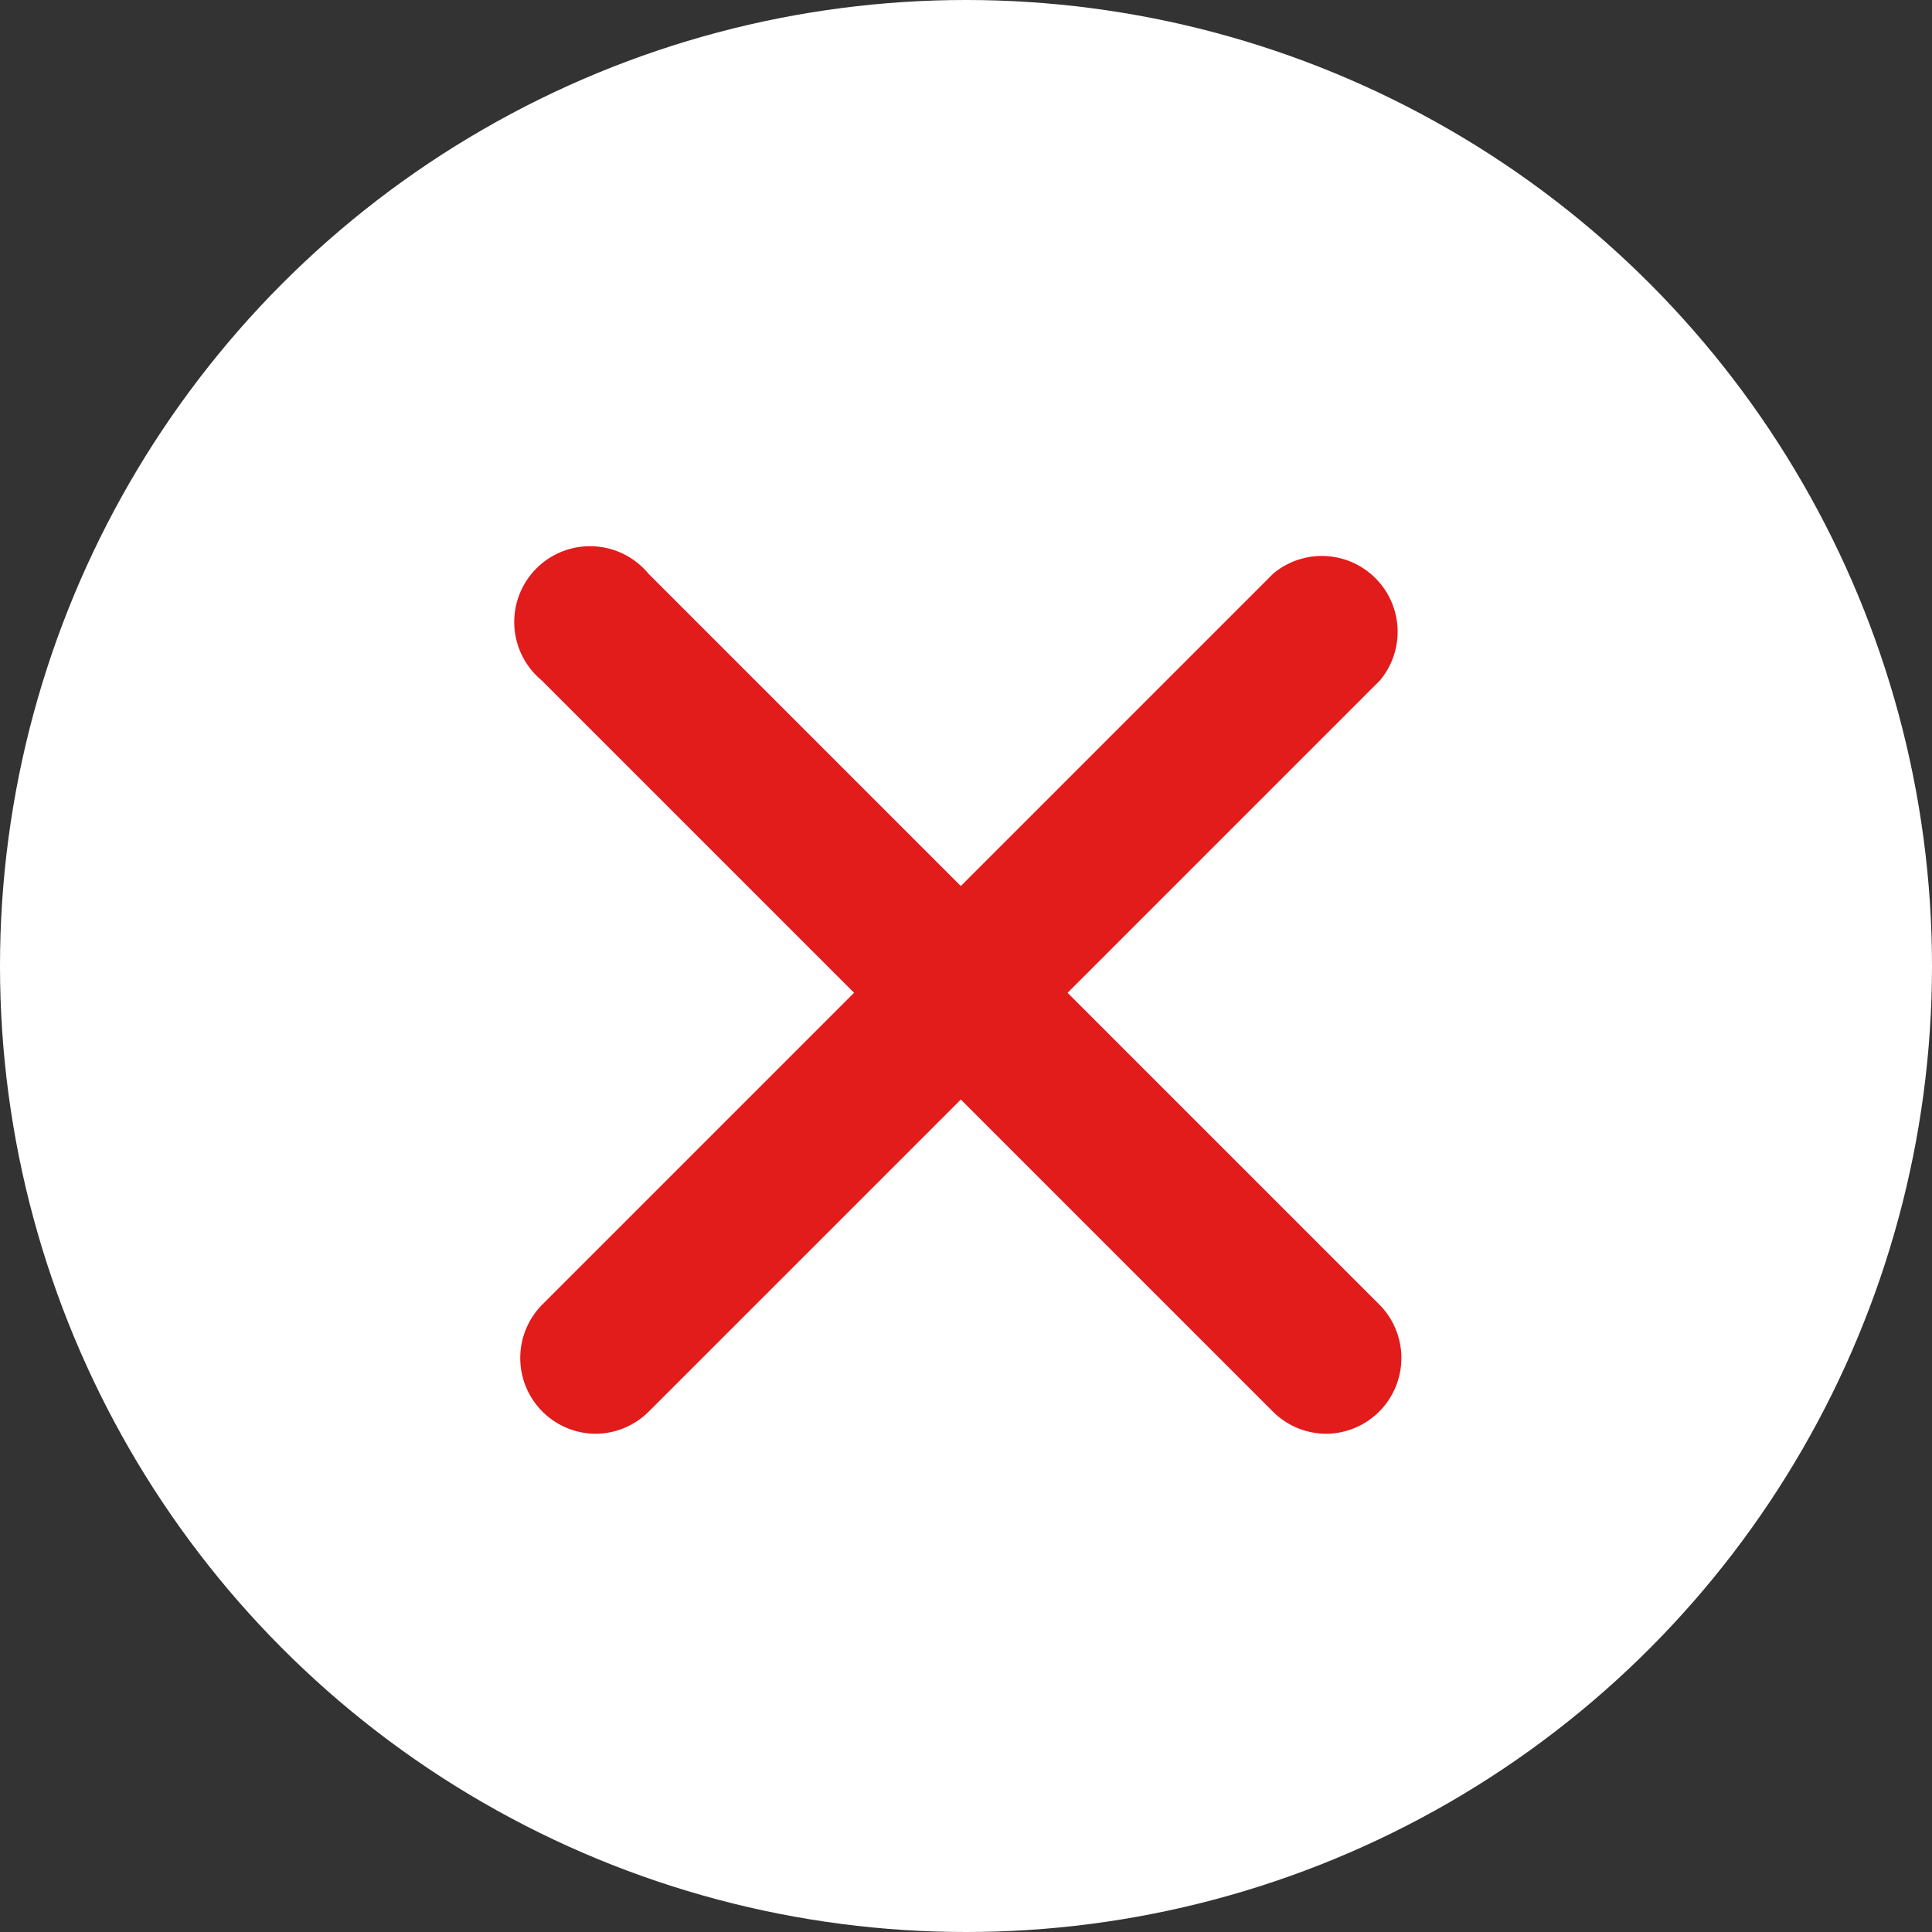 <svg xmlns="http://www.w3.org/2000/svg" viewBox="0 0 152.94 152.94"><rect x="0" y="0" width="152.94" height="152.94" fill="#333333" stroke="none"/><defs><style>.cls-1{fill:#fff;}.cls-2{fill:#e21b1b;}</style></defs><title>cancel_1</title><g id="Слой_2" data-name="Слой 2"><g id="object"><circle class="cls-1" cx="76.47" cy="76.47" r="76.47"/><path class="cls-2" d="M105,113.5a6,6,0,0,1-4.23-1.75l-57.9-57.9a6,6,0,1,1,8.45-8.45l57.9,57.9A6,6,0,0,1,105,113.5Z"/><path class="cls-2" d="M47.13,113.5a6,6,0,0,1-4.23-10.2l57.9-57.9a6,6,0,0,1,8.45,8.45l-57.9,57.9A6,6,0,0,1,47.13,113.5Z"/></g></g></svg>